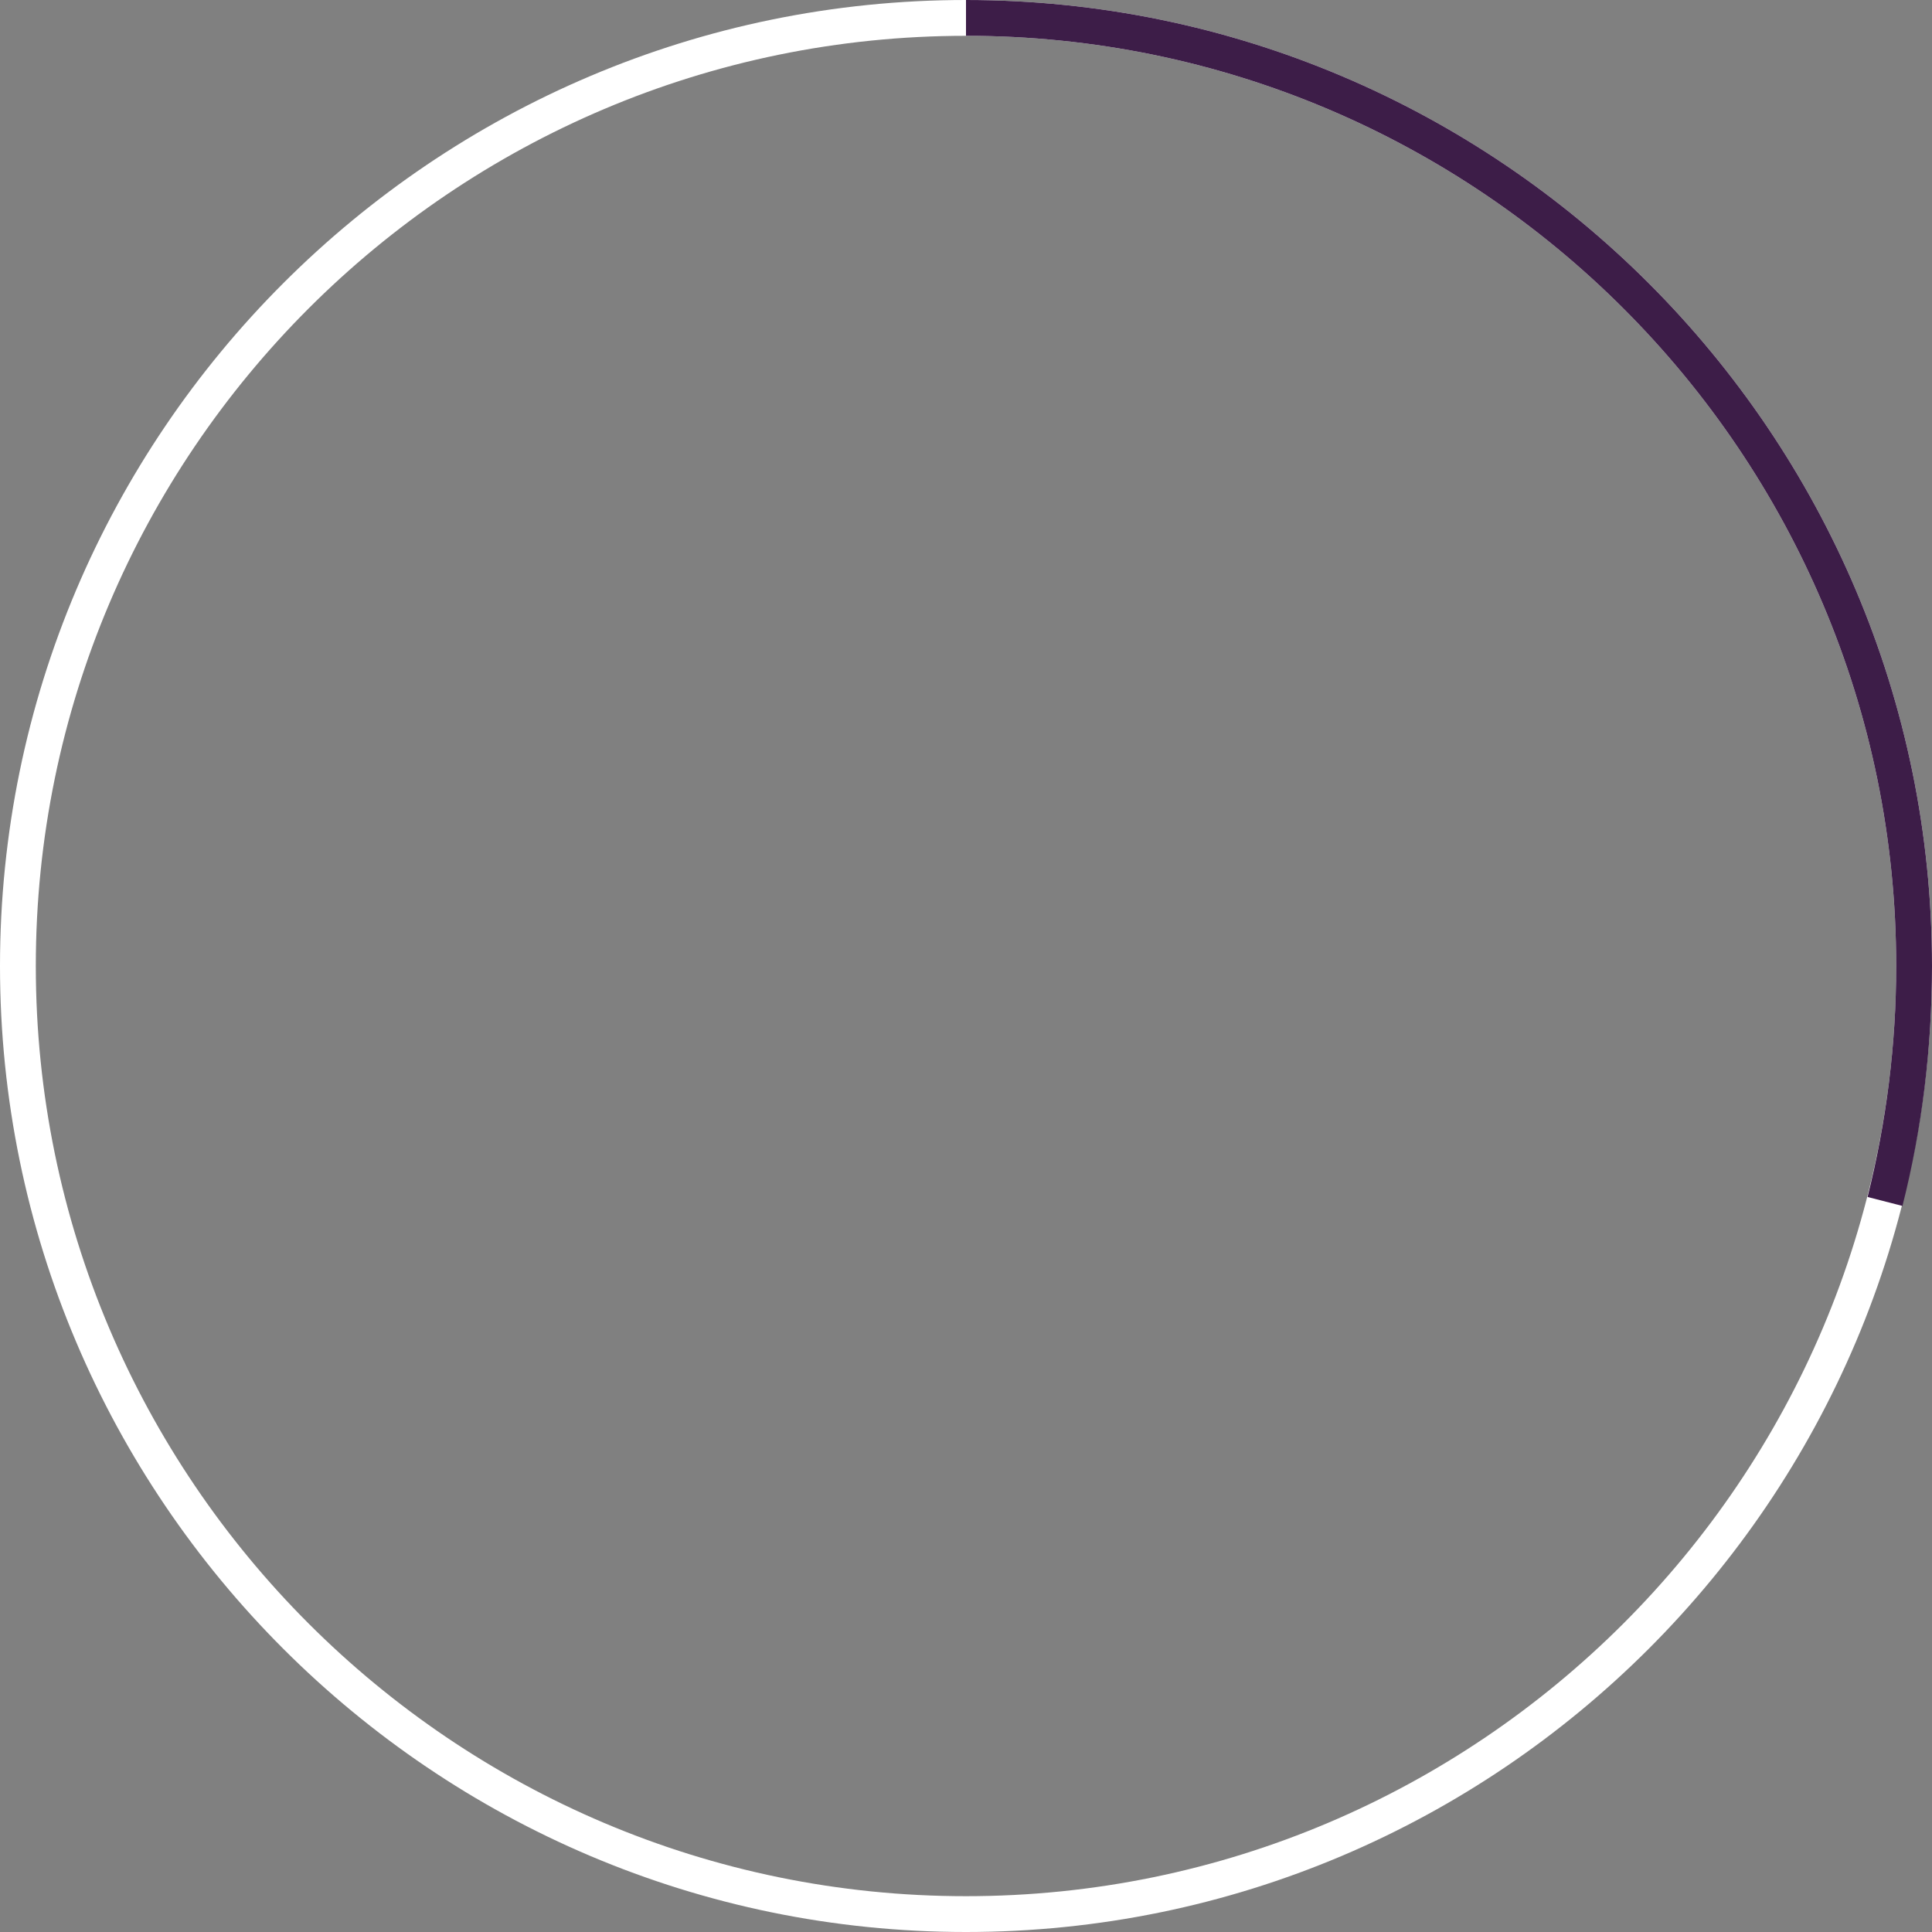 <?xml version="1.0" encoding="utf-8"?>
<!-- Generator: Adobe Illustrator 28.2.0, SVG Export Plug-In . SVG Version: 6.00 Build 0)  -->
<svg version="1.1" id="Group_77" xmlns="http://www.w3.org/2000/svg" xmlns:xlink="http://www.w3.org/1999/xlink" x="0px" y="0px"
	 viewBox="0 0 215.8 215.8" style="enable-background:new 0 0 215.8 215.8;" xml:space="preserve">
<rect x="0" y="0" width="215.8" height="215.8" fill="#808080" stroke="none"/>
<style type="text/css">
	.st0{fill:#FFFFFF;}
	.st1{fill:#3D1D48;}
</style>
<g>
	<g>
		<path class="st0" d="M107.9,215.8C48.4,215.8,0,167.4,0,107.9S48.4,0,107.9,0s107.9,48.4,107.9,107.9S167.4,215.8,107.9,215.8z
			 M107.9,4C50.6,4,4,50.6,4,107.9s46.6,103.9,103.9,103.9s103.9-46.6,103.9-103.9S165.2,4,107.9,4z"/>
	</g>
	<g>
		<path class="st1" d="M212.5,134.7l-3.9-1c2.1-8.4,3.2-17,3.2-25.8C211.8,50.6,165.2,4,107.9,4V0c59.5,0,107.9,48.4,107.9,107.9
			C215.8,117,214.7,126,212.5,134.7z"/>
	</g>
</g>
</svg>
